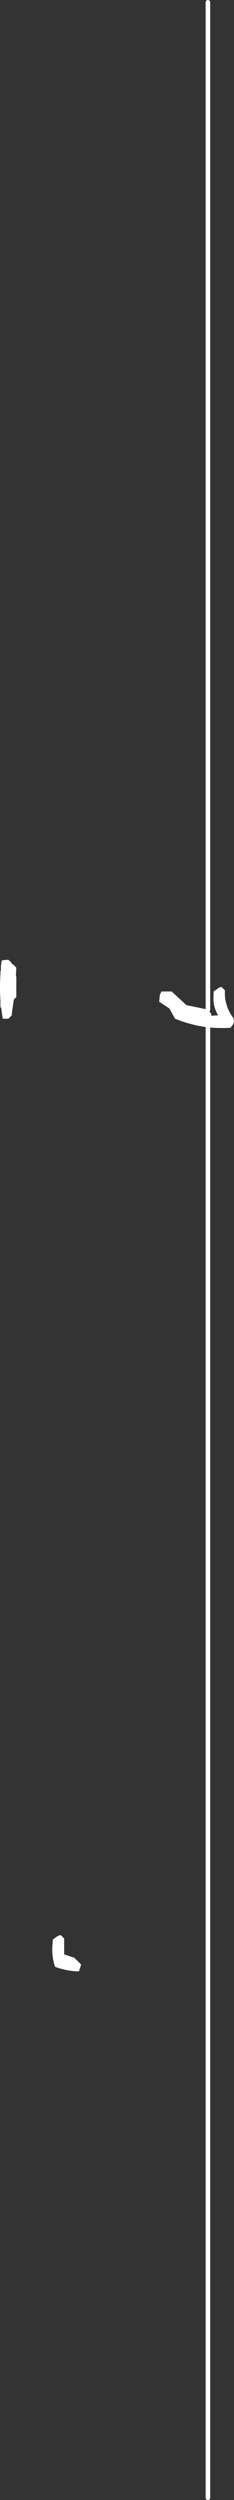 <?xml version="1.0" encoding="UTF-8" standalone="no"?>
<svg xmlns:xlink="http://www.w3.org/1999/xlink" height="550.95px" width="51.6px" xmlns="http://www.w3.org/2000/svg">
  <rect width="100%" height="100%" fill="#333333" stroke="none"/>
  <g transform="matrix(1.0, 0.0, 0.0, 1.0, -148.1, 3.5)">
    <path d="M150.95 209.0 L151.7 209.75 151.6 211.6 151.7 211.75 151.7 215.5 151.7 216.25 Q151.35 216.5 151.15 216.85 L150.75 219.5 150.7 220.25 149.95 221.0 148.7 221.0 148.35 218.55 148.2 218.5 148.2 217.0 Q148.0 214.2 148.2 211.25 L148.2 210.5 148.3 210.45 148.3 209.5 148.45 208.25 148.75 208.1 149.95 208.0 150.7 208.75 150.7 209.0 150.95 209.0 M193.95 222.9 Q190.25 222.45 186.7 221.0 L185.45 218.75 183.2 217.25 183.35 215.75 183.7 215.0 185.95 215.0 189.2 218.0 193.95 219.0 194.6 219.8 194.7 220.25 194.7 220.35 196.2 220.25 Q194.95 218.15 195.2 215.75 L195.2 215.0 196.5 214.1 196.95 214.0 197.7 214.75 Q197.5 218.1 199.55 220.85 L199.7 221.5 199.55 222.15 198.95 223.0 Q196.4 223.15 193.95 222.9 M166.0 429.45 L165.5 430.95 Q162.85 430.9 160.25 429.95 159.4 427.5 159.7 424.7 L159.75 423.95 Q160.35 423.45 161.05 423.05 L161.5 422.95 162.25 423.7 162.25 426.7 162.25 427.2 164.5 427.95 166.0 429.45" fill="#ffffff" fill-rule="evenodd" stroke="none"/>
    <path d="M193.95 219.0 L193.95 -3.0 M193.95 222.9 L193.95 546.95" fill="none" stroke="#ffffff" stroke-linecap="round" stroke-linejoin="round" stroke-width="1.0"/>
  </g>
</svg>
